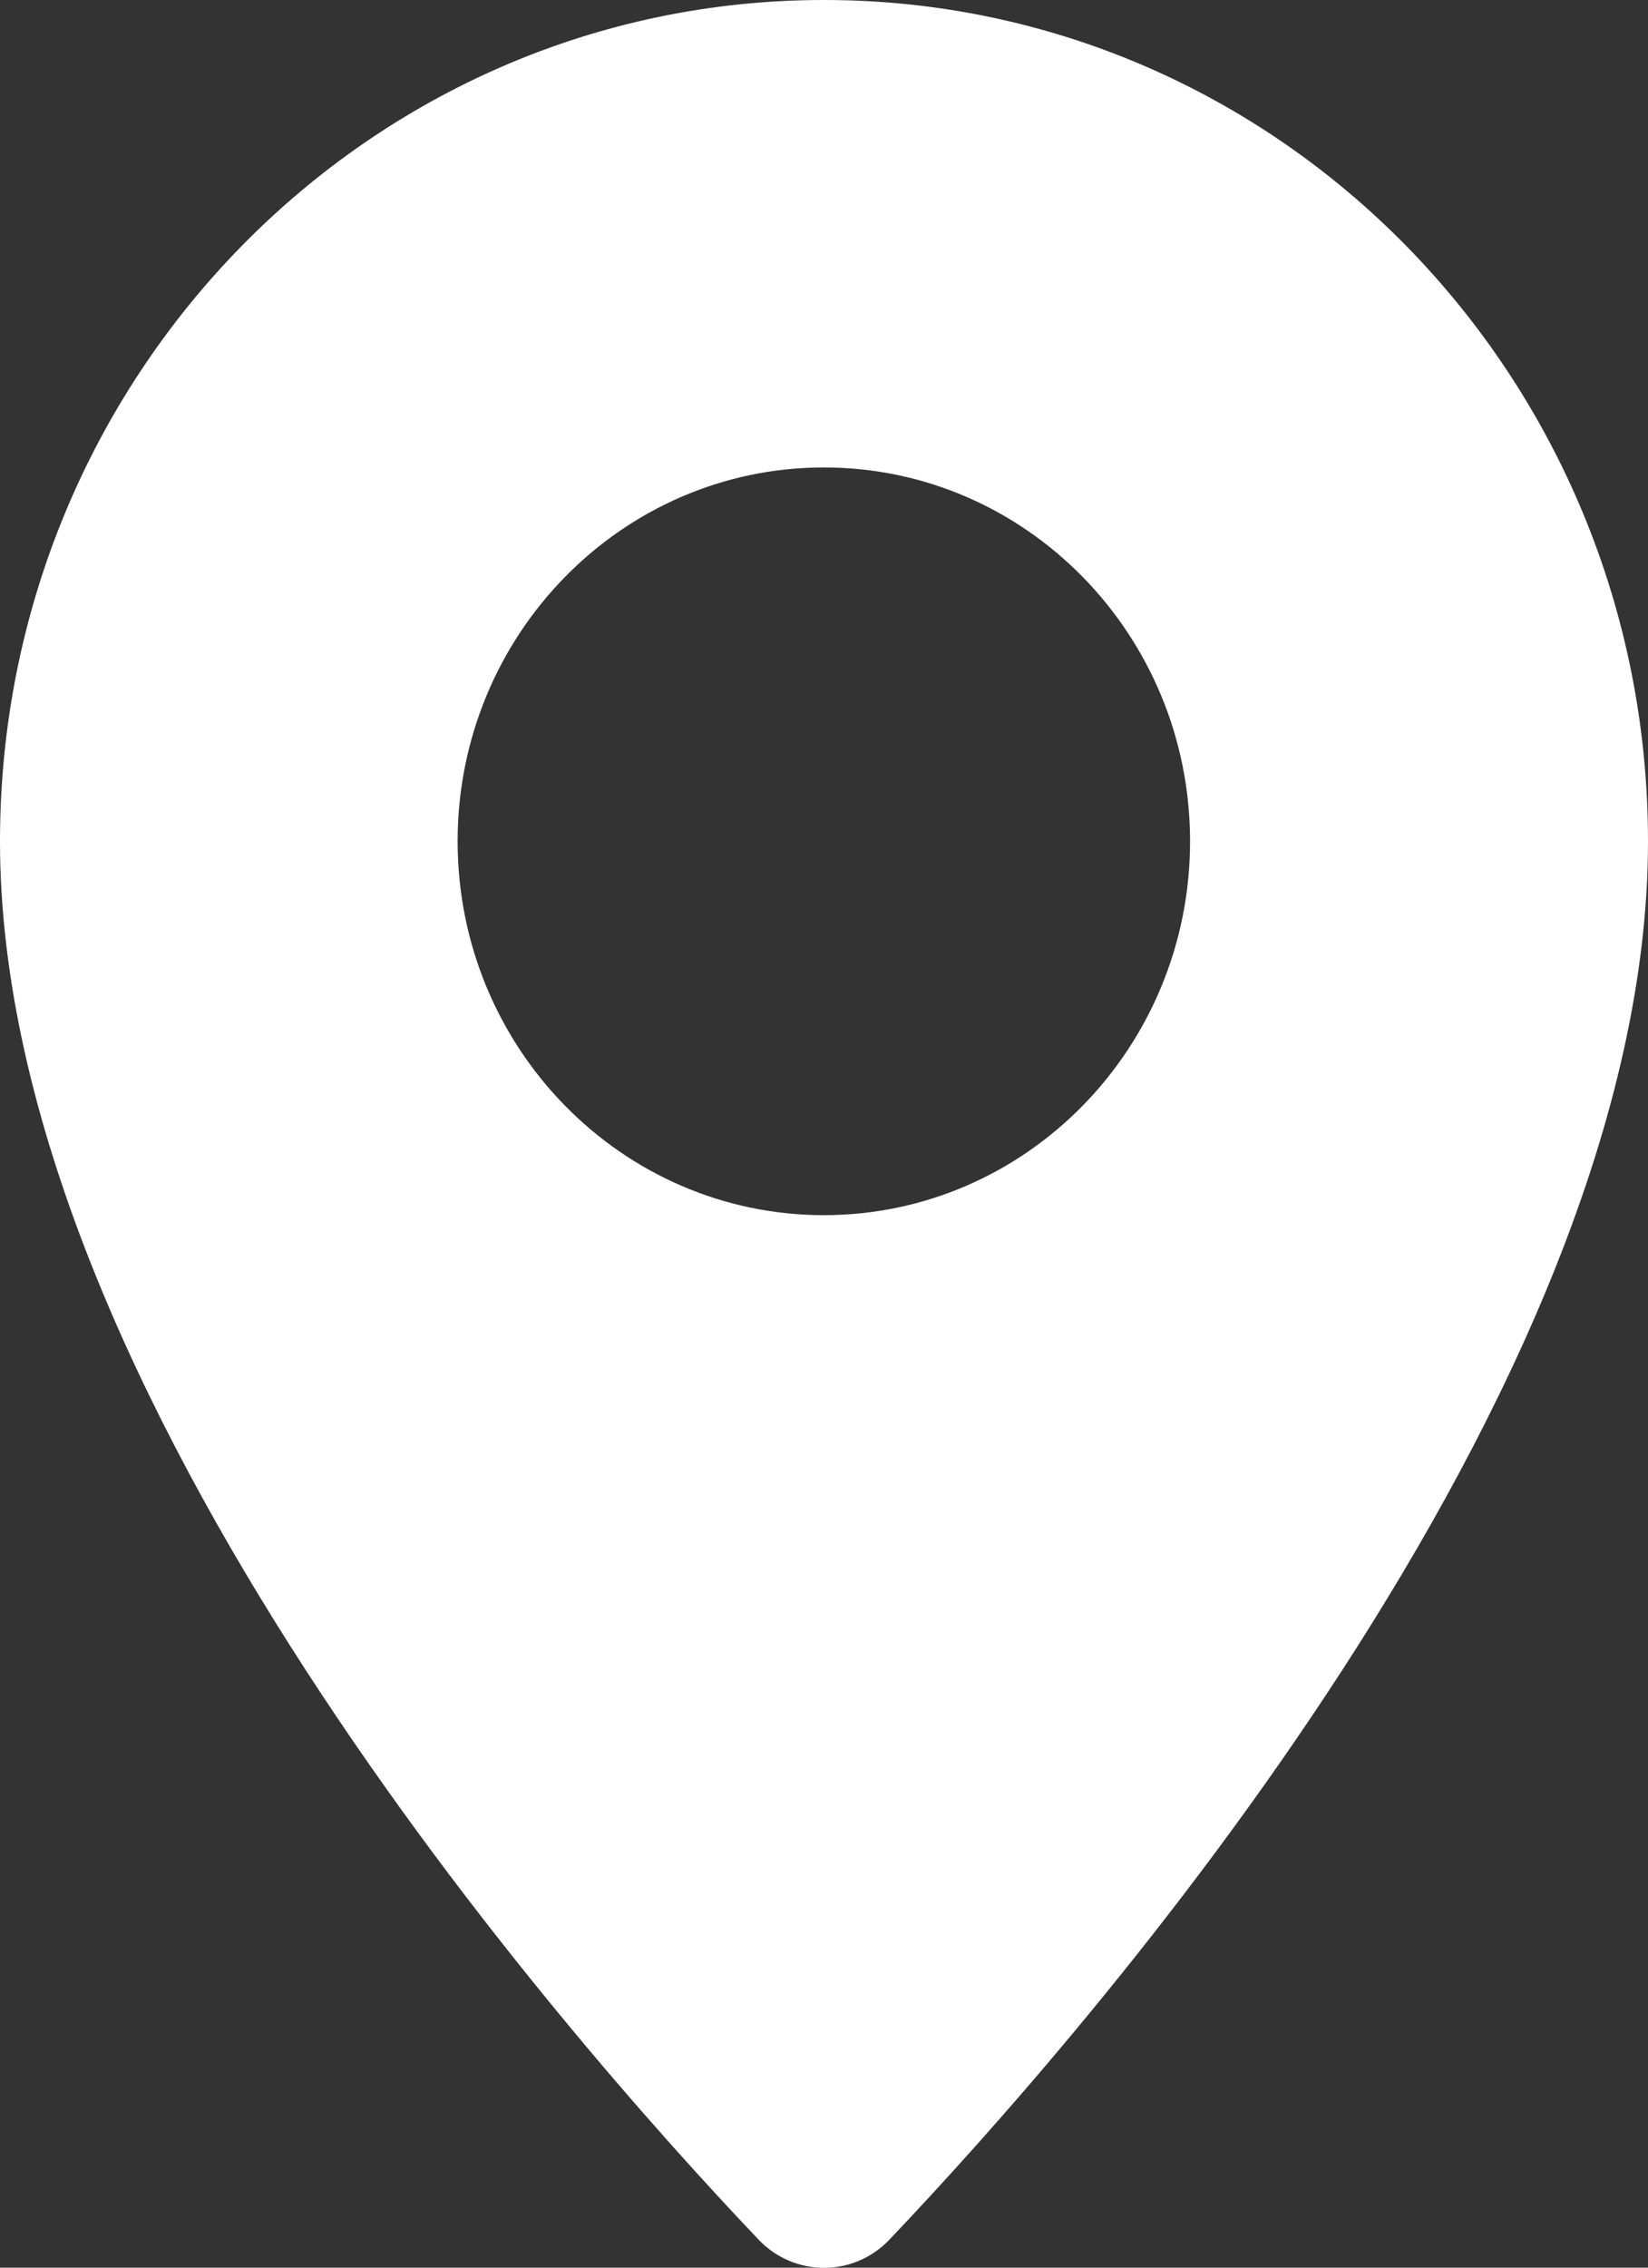 <svg width="16" height="22" viewBox="0 0 16 22" fill="none" xmlns="http://www.w3.org/2000/svg">
<rect x="0" y="0" width="16" height="22" fill="#333333" stroke="none"/>
<g clip-path="url(#clip0_508_10)">
<path d="M7.999 0C3.581 0 0 3.653 0 8.162C0 13.521 5.47 19.737 7.364 21.727C7.711 22.093 8.289 22.093 8.636 21.727C10.53 19.737 16 13.521 16 8.162C16 3.653 12.419 0 8.001 0H7.999ZM7.999 11.789C6.036 11.789 4.443 10.164 4.443 8.162C4.443 6.16 6.036 4.535 7.999 4.535C9.961 4.535 11.554 6.16 11.554 8.162C11.554 10.164 9.961 11.789 7.999 11.789Z" fill="white"/>
</g>
<defs>
<clipPath id="clip0_508_10">
<rect width="16" height="22" fill="white"/>
</clipPath>
</defs>
</svg>
